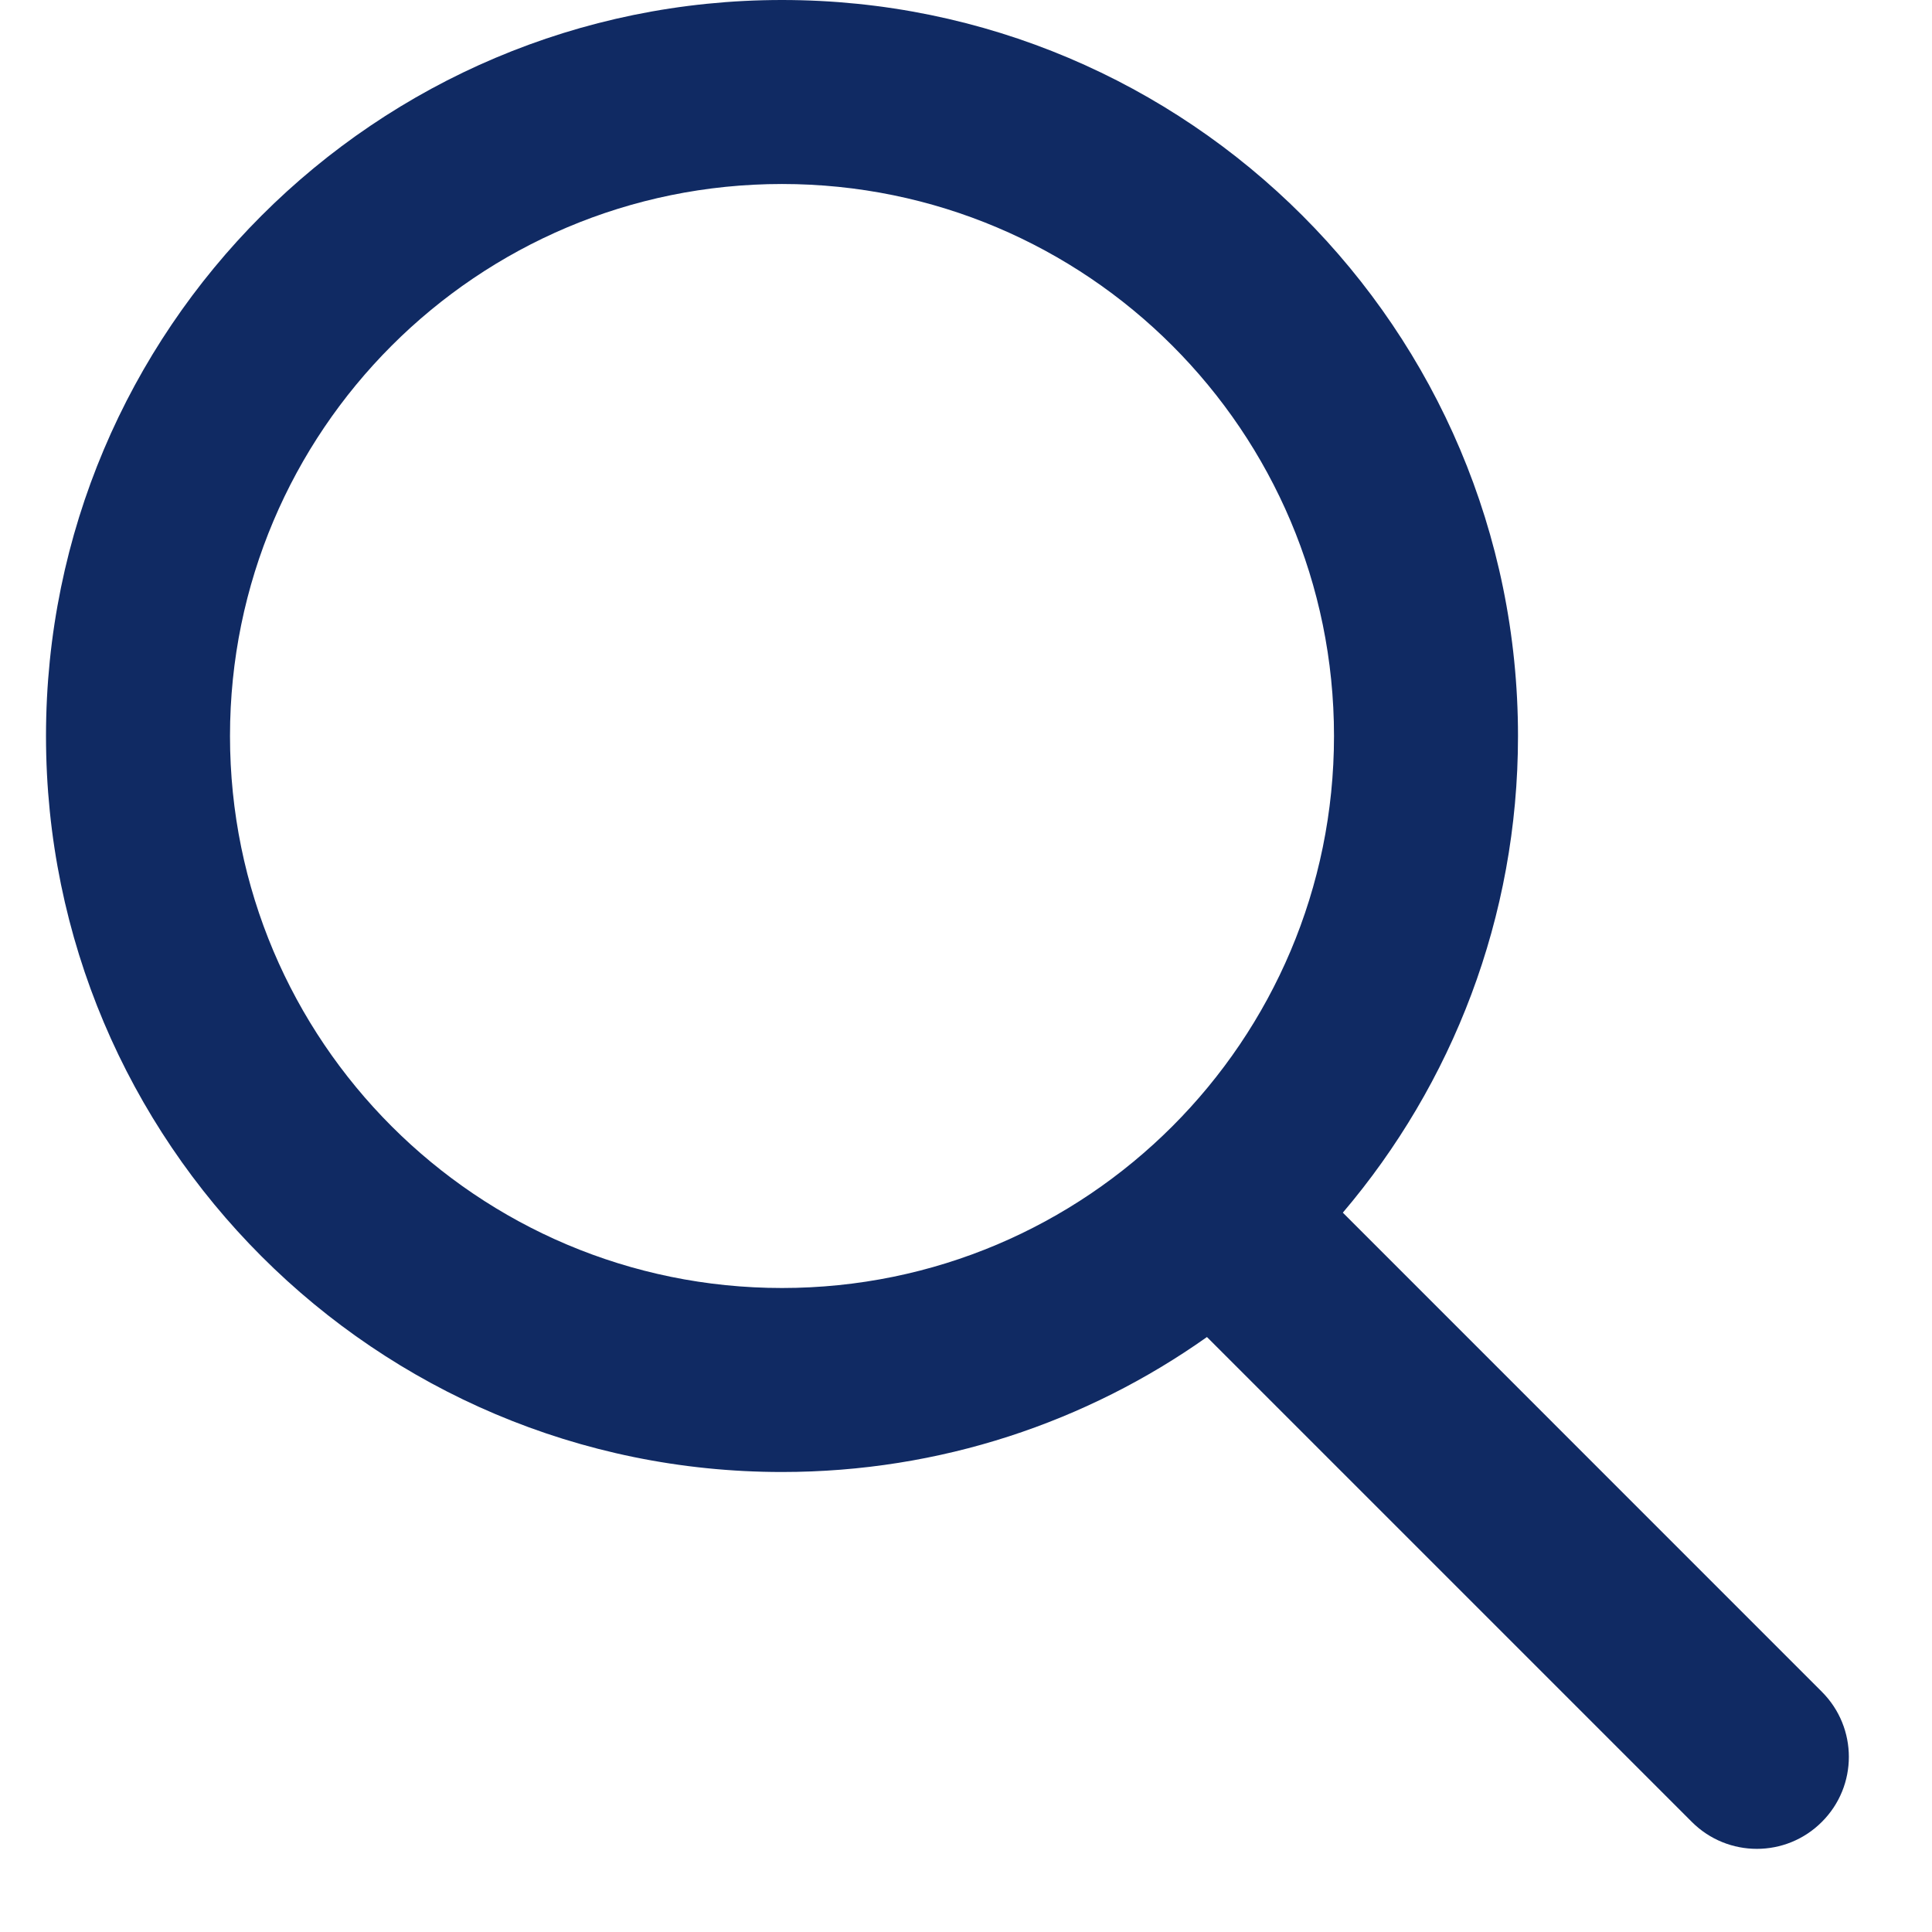 <?xml version="1.0" encoding="UTF-8"?>
<svg width="21px" height="21px" viewBox="0 0 21 21" version="1.1" xmlns="http://www.w3.org/2000/svg" xmlns:xlink="http://www.w3.org/1999/xlink">
    <title>icon_search_20px_blue_bapr</title>
    <g id="Mappe" stroke="none" stroke-width="1" fill="none" fill-rule="evenodd">
        <g id="Mappe_Partner_2-Filtri_aperti" transform="translate(-1206, -851)" fill="#102a63">
            <g id="Filters---close" transform="translate(149, 831)">
                <g id="Search" transform="translate(292.5, 5)">
                    <g id="searchfield" transform="translate(83, 0)">
                        <g id="download-arrow" transform="translate(659, 0)">
                            <path d="M31,15 C35.418,15 39,18.582 39,23 C39,24.976 38.283,26.785 37.096,28.181 L42.303,33.389 C42.694,33.78 42.694,34.413 42.303,34.803 C41.913,35.194 41.28,35.194 40.889,34.803 L35.619,29.533 C34.314,30.457 32.721,31 31,31 C26.582,31 23,27.418 23,23 C23,18.582 26.582,15 31,15 Z M31,17 C27.686,17 25,19.686 25,23 C25,26.314 27.686,29 31,29 C34.314,29 37,26.314 37,23 C37,19.686 34.314,17 31,17 Z" id="icon_search_20px_blue_bapr"></path>
                        </g>
                    </g>
                </g>
            </g>
        </g>
    </g>
</svg>